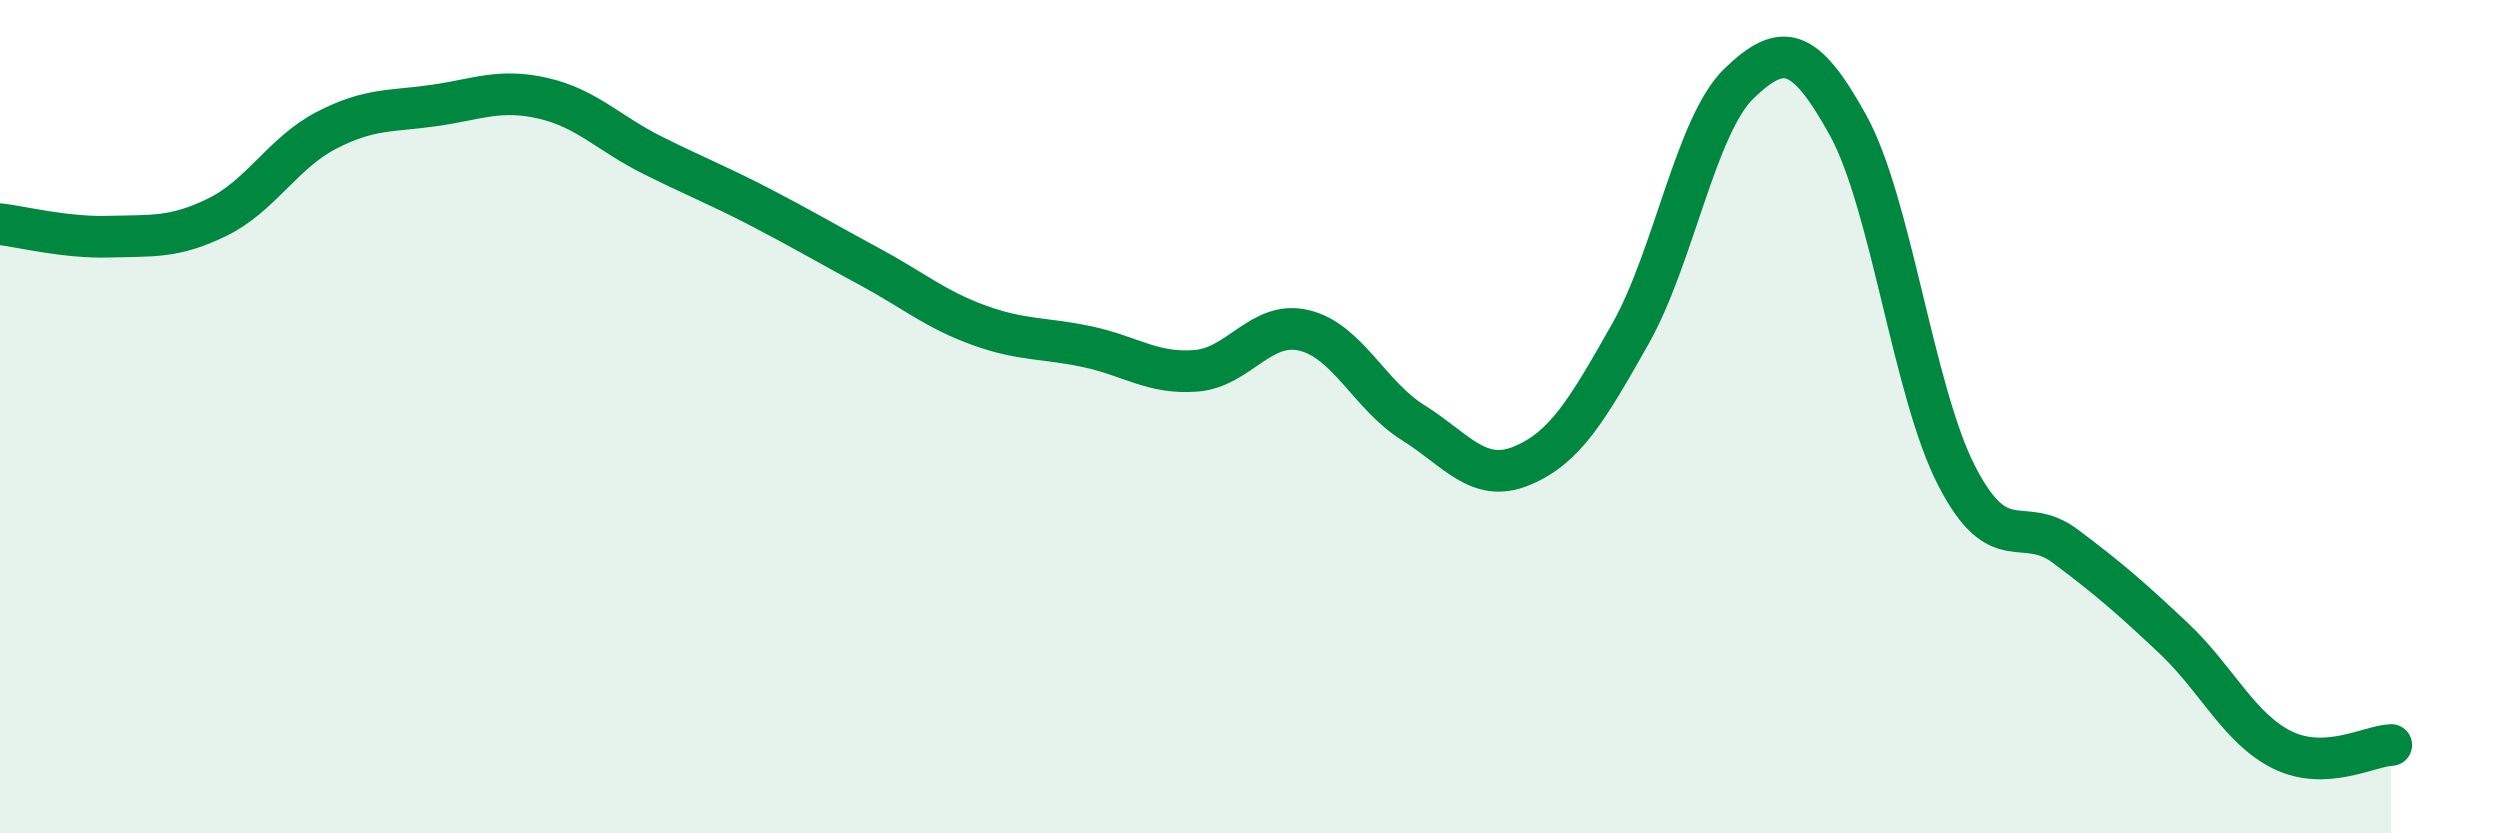 
    <svg width="60" height="20" viewBox="0 0 60 20" xmlns="http://www.w3.org/2000/svg">
      <path
        d="M 0,5.38 C 0.52,5.44 1.57,5.71 2.61,5.68 C 3.65,5.65 4.18,5.72 5.22,5.21 C 6.26,4.7 6.79,3.67 7.83,3.13 C 8.87,2.59 9.39,2.68 10.43,2.53 C 11.47,2.38 12,2.12 13.04,2.36 C 14.08,2.6 14.61,3.2 15.65,3.72 C 16.69,4.24 17.22,4.44 18.26,4.98 C 19.3,5.52 19.83,5.84 20.87,6.4 C 21.91,6.96 22.44,7.42 23.48,7.8 C 24.52,8.18 25.05,8.1 26.09,8.32 C 27.13,8.54 27.66,8.98 28.7,8.9 C 29.74,8.82 30.26,7.68 31.3,7.93 C 32.34,8.18 32.87,9.49 33.91,10.14 C 34.95,10.79 35.48,11.61 36.52,11.18 C 37.56,10.75 38.09,9.85 39.13,8.01 C 40.17,6.17 40.7,3 41.74,2 C 42.78,1 43.31,1.12 44.35,3 C 45.39,4.88 45.92,9.4 46.96,11.42 C 48,13.44 48.53,12.33 49.57,13.11 C 50.61,13.89 51.13,14.34 52.17,15.32 C 53.21,16.3 53.74,17.49 54.78,18 C 55.82,18.51 56.87,17.9 57.39,17.88L57.39 20L0 20Z"
        fill="#008740"
        opacity="0.1"
        stroke-linecap="round"
        stroke-linejoin="round"
      />
      <path
        d="M 0,5.38 C 0.52,5.44 1.57,5.71 2.61,5.68 C 3.65,5.65 4.18,5.72 5.22,5.21 C 6.26,4.7 6.79,3.67 7.83,3.13 C 8.87,2.59 9.39,2.68 10.43,2.53 C 11.47,2.38 12,2.12 13.04,2.36 C 14.08,2.6 14.61,3.2 15.65,3.72 C 16.69,4.24 17.22,4.44 18.26,4.98 C 19.3,5.52 19.83,5.84 20.87,6.4 C 21.91,6.96 22.44,7.42 23.48,7.8 C 24.52,8.18 25.05,8.1 26.09,8.32 C 27.13,8.54 27.66,8.98 28.7,8.9 C 29.74,8.82 30.26,7.68 31.3,7.93 C 32.34,8.18 32.87,9.49 33.91,10.14 C 34.95,10.79 35.48,11.61 36.52,11.18 C 37.56,10.75 38.09,9.85 39.13,8.01 C 40.17,6.17 40.7,3 41.74,2 C 42.78,1 43.31,1.12 44.35,3 C 45.39,4.88 45.92,9.4 46.96,11.42 C 48,13.44 48.53,12.33 49.57,13.11 C 50.61,13.89 51.13,14.34 52.17,15.32 C 53.21,16.3 53.74,17.49 54.78,18 C 55.82,18.51 56.87,17.9 57.39,17.88"
        stroke="#008740"
        stroke-width="1"
        fill="none"
        stroke-linecap="round"
        stroke-linejoin="round"
      />
    </svg>
  